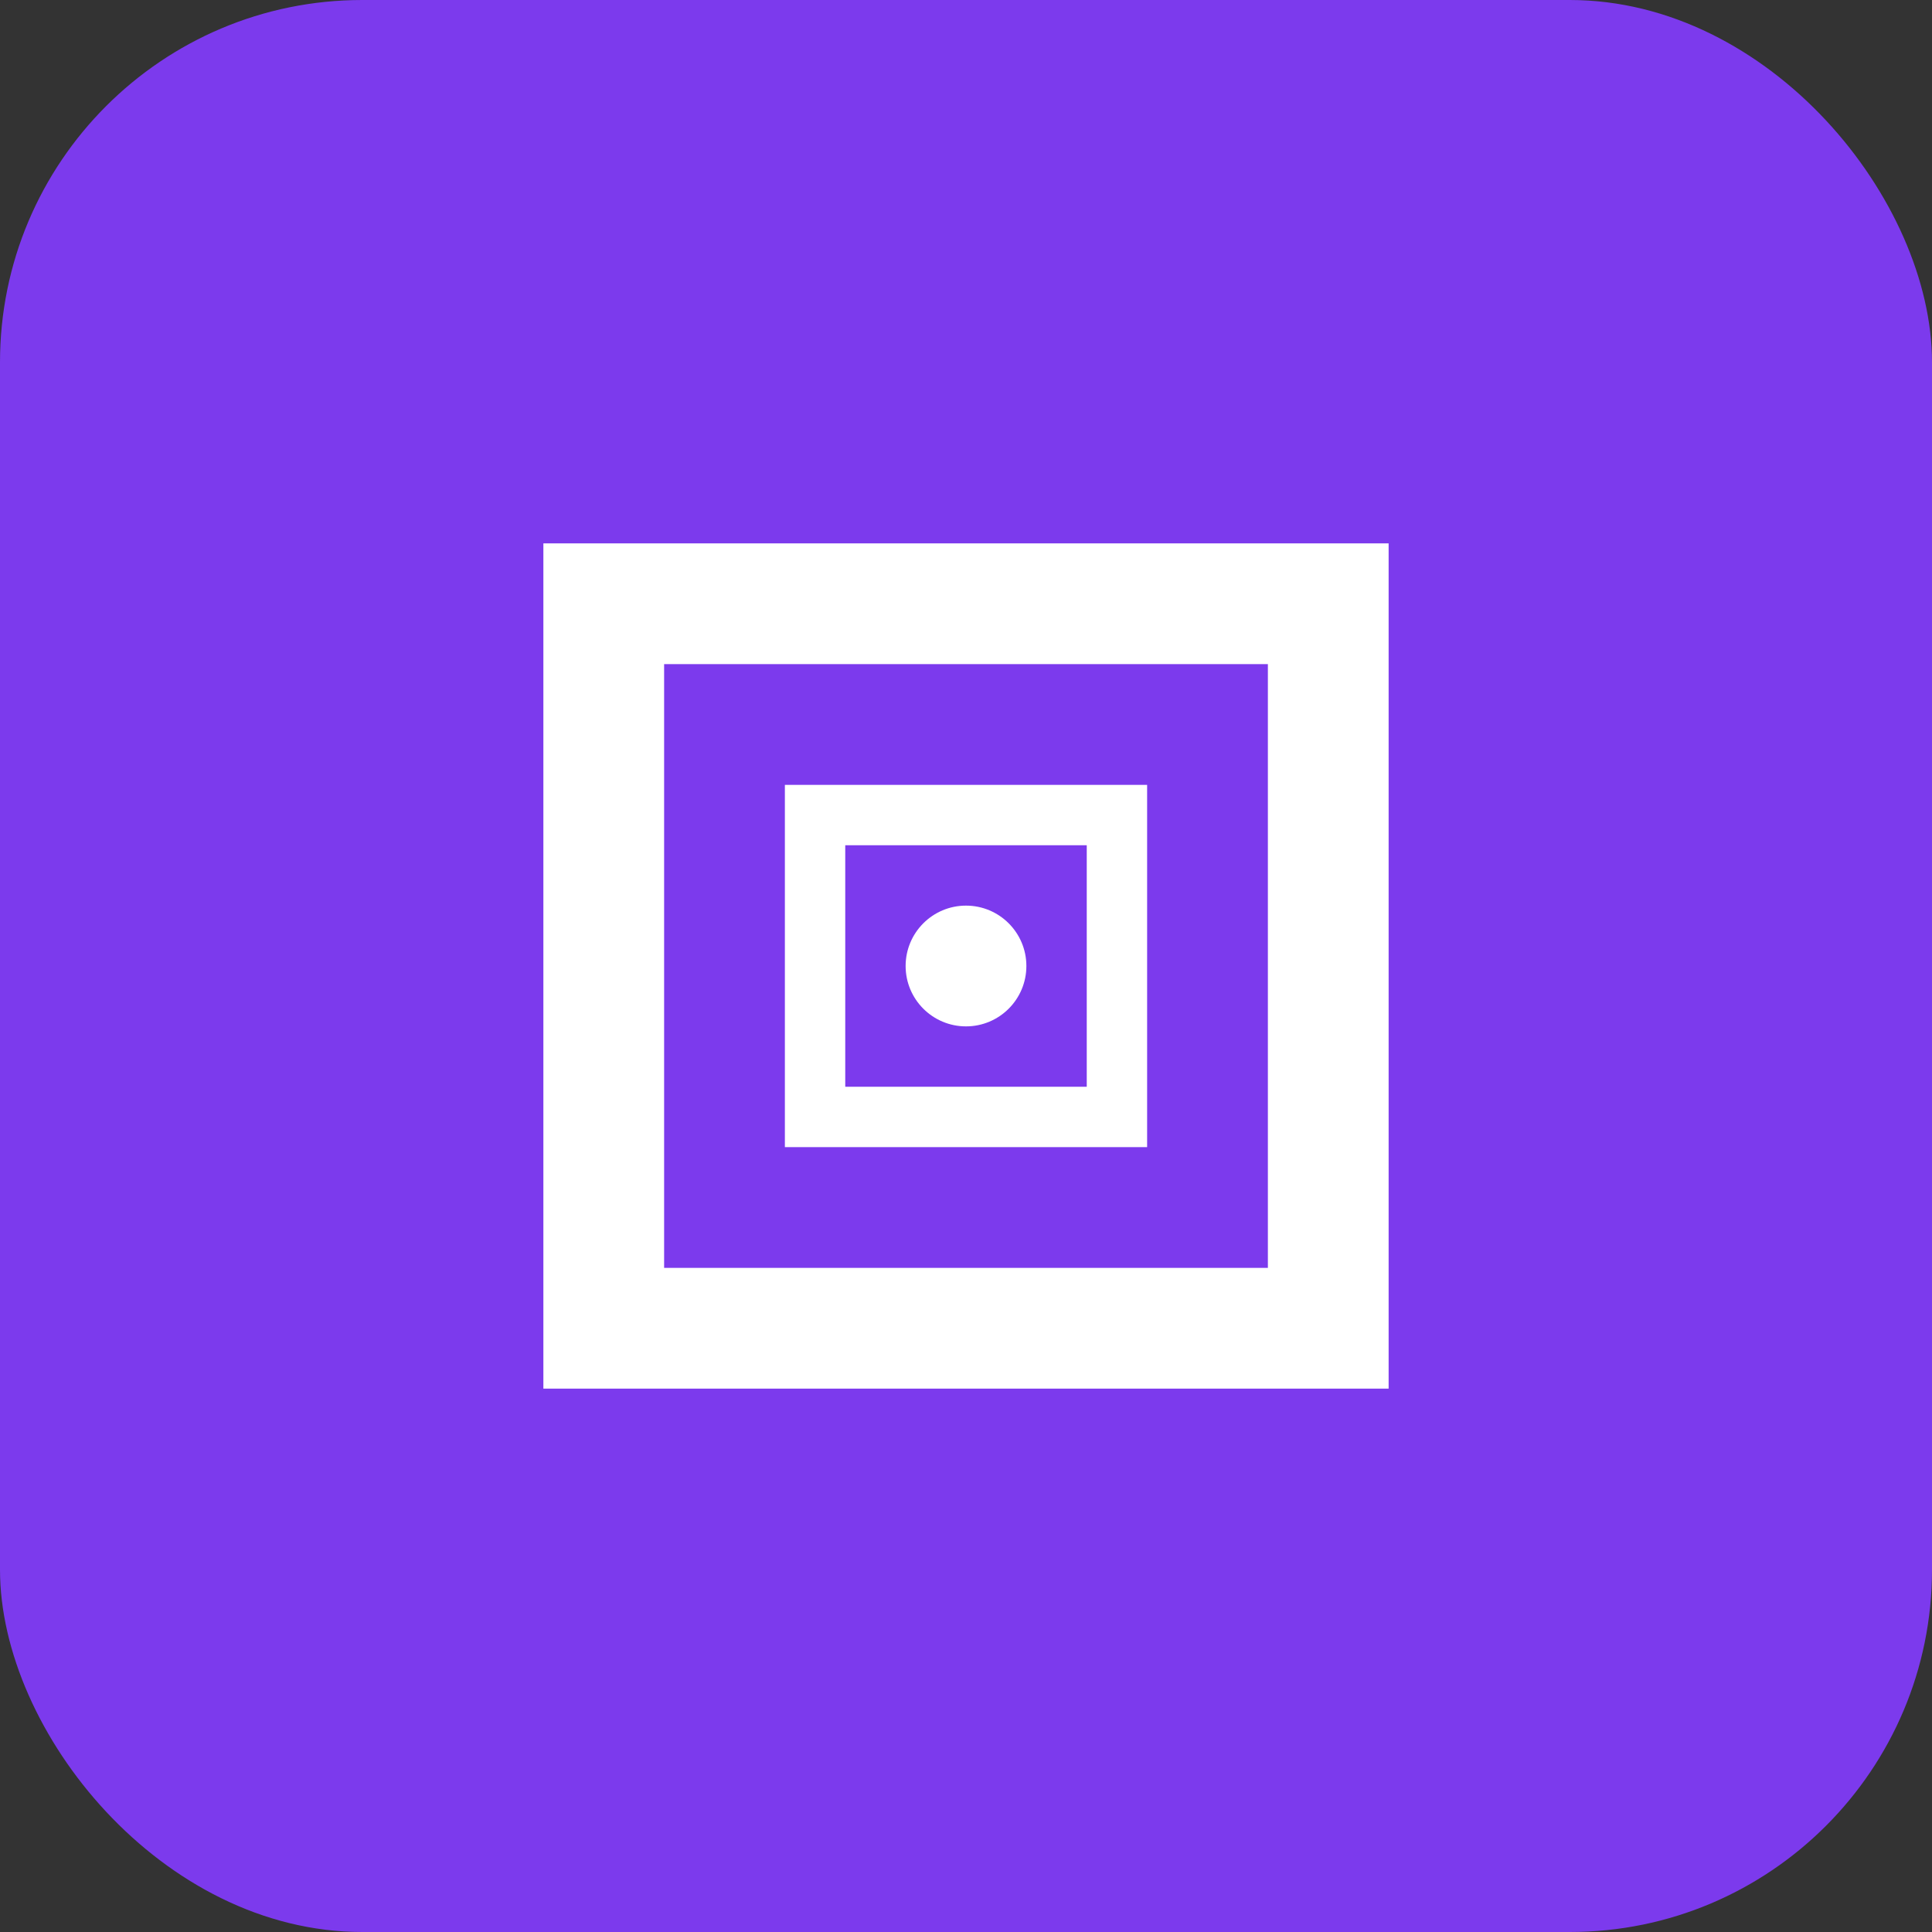 <?xml version="1.0" encoding="UTF-8"?>
<svg width="64" height="64" viewBox="0 0 64 64" fill="none" xmlns="http://www.w3.org/2000/svg">
  <rect x="0" y="0" width="64" height="64" fill="#333333" stroke="none"/>
  <rect width="64" height="64" rx="12" fill="#7C3AED"/>
  <path d="M18 18h28v28H18z" fill="white"/>
  <path d="M22 22h20v20H22z" fill="#7C3AED"/>
  <rect x="26" y="26" width="12" height="12" fill="white"/>
  <path d="M28 28h8v8h-8z" fill="#7C3AED"/>
  <circle cx="32" cy="32" r="2" fill="white"/>
</svg>

